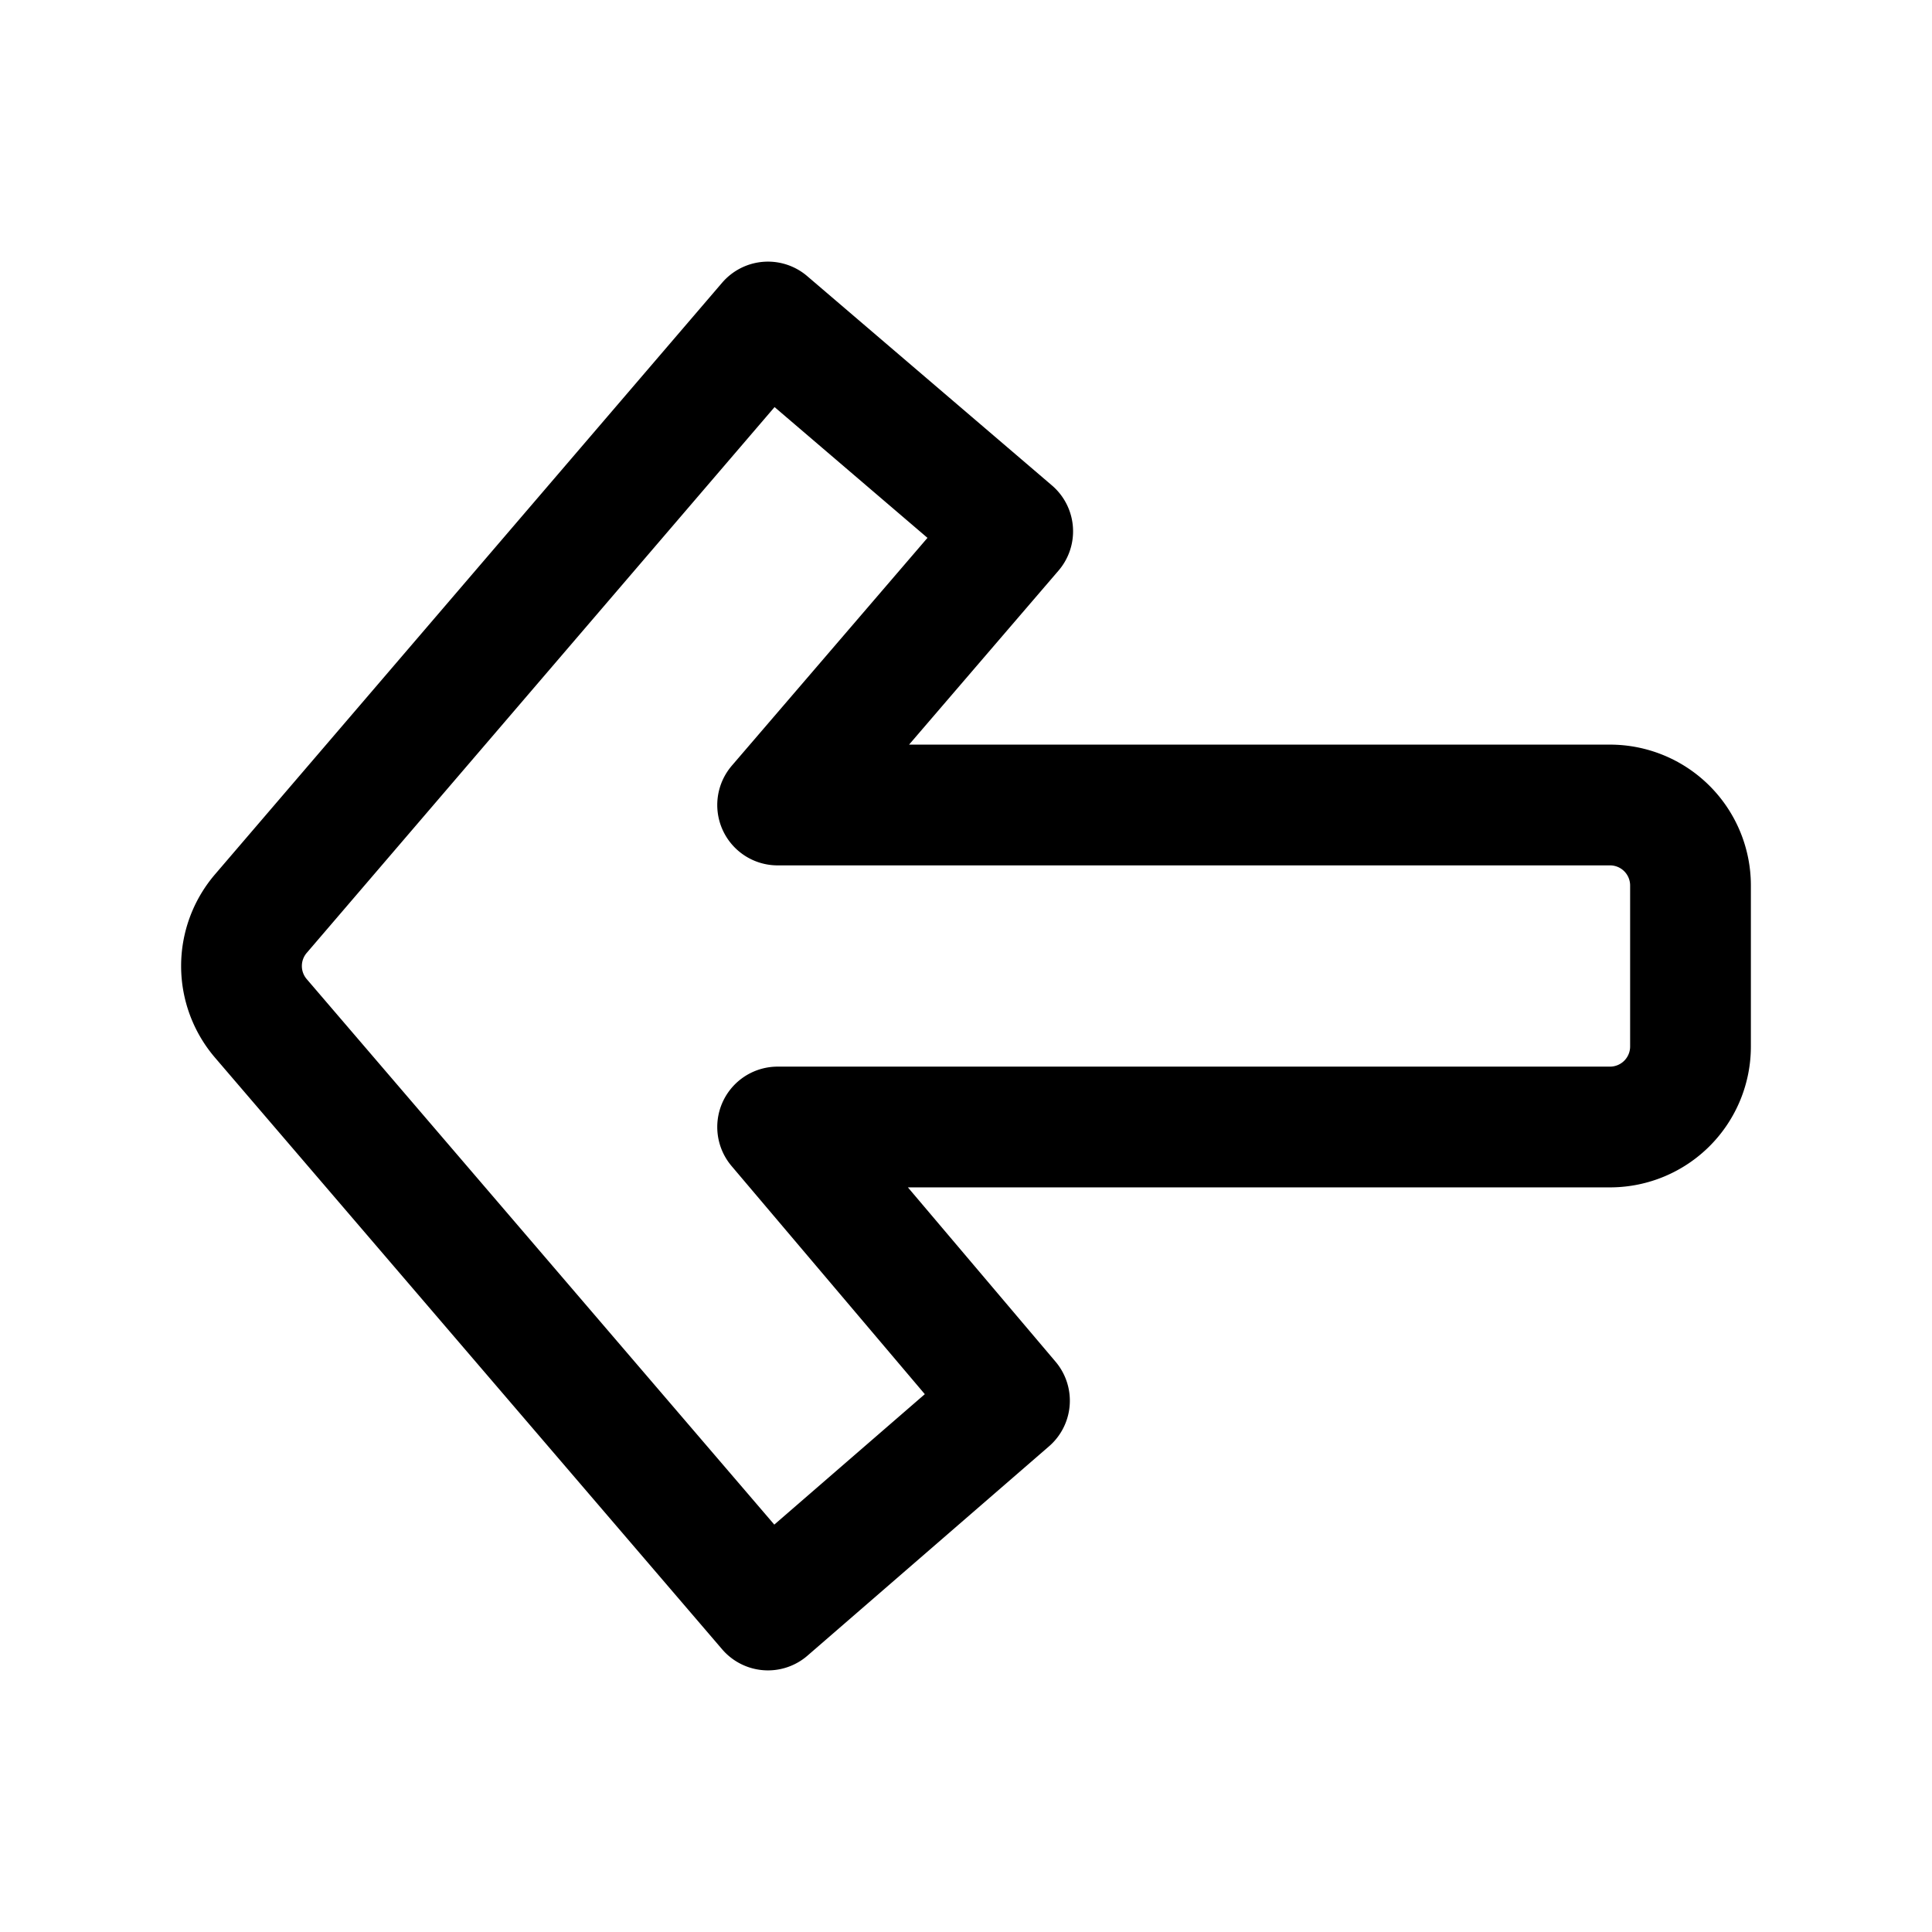 <?xml version="1.0" encoding="utf-8"?><!-- Uploaded to: SVG Repo, www.svgrepo.com, Generator: SVG Repo Mixer Tools -->
<svg fill="#000000" width="800px" height="800px" viewBox="0 0 24 24" id="left-direction" xmlns="http://www.w3.org/2000/svg" class="icon line"><path id="primary" d="M3.24,11.35a1,1,0,0,0,0,1.3L9.54,20l3-2.6L9.66,14H20a1,1,0,0,0,1-1V11a1,1,0,0,0-1-1H9.66l2.92-3.4L9.54,4Z" style="fill: none; stroke: rgb(0, 0, 0); stroke-linecap: round; stroke-linejoin: round; stroke-width: 1.5;"></path></svg>